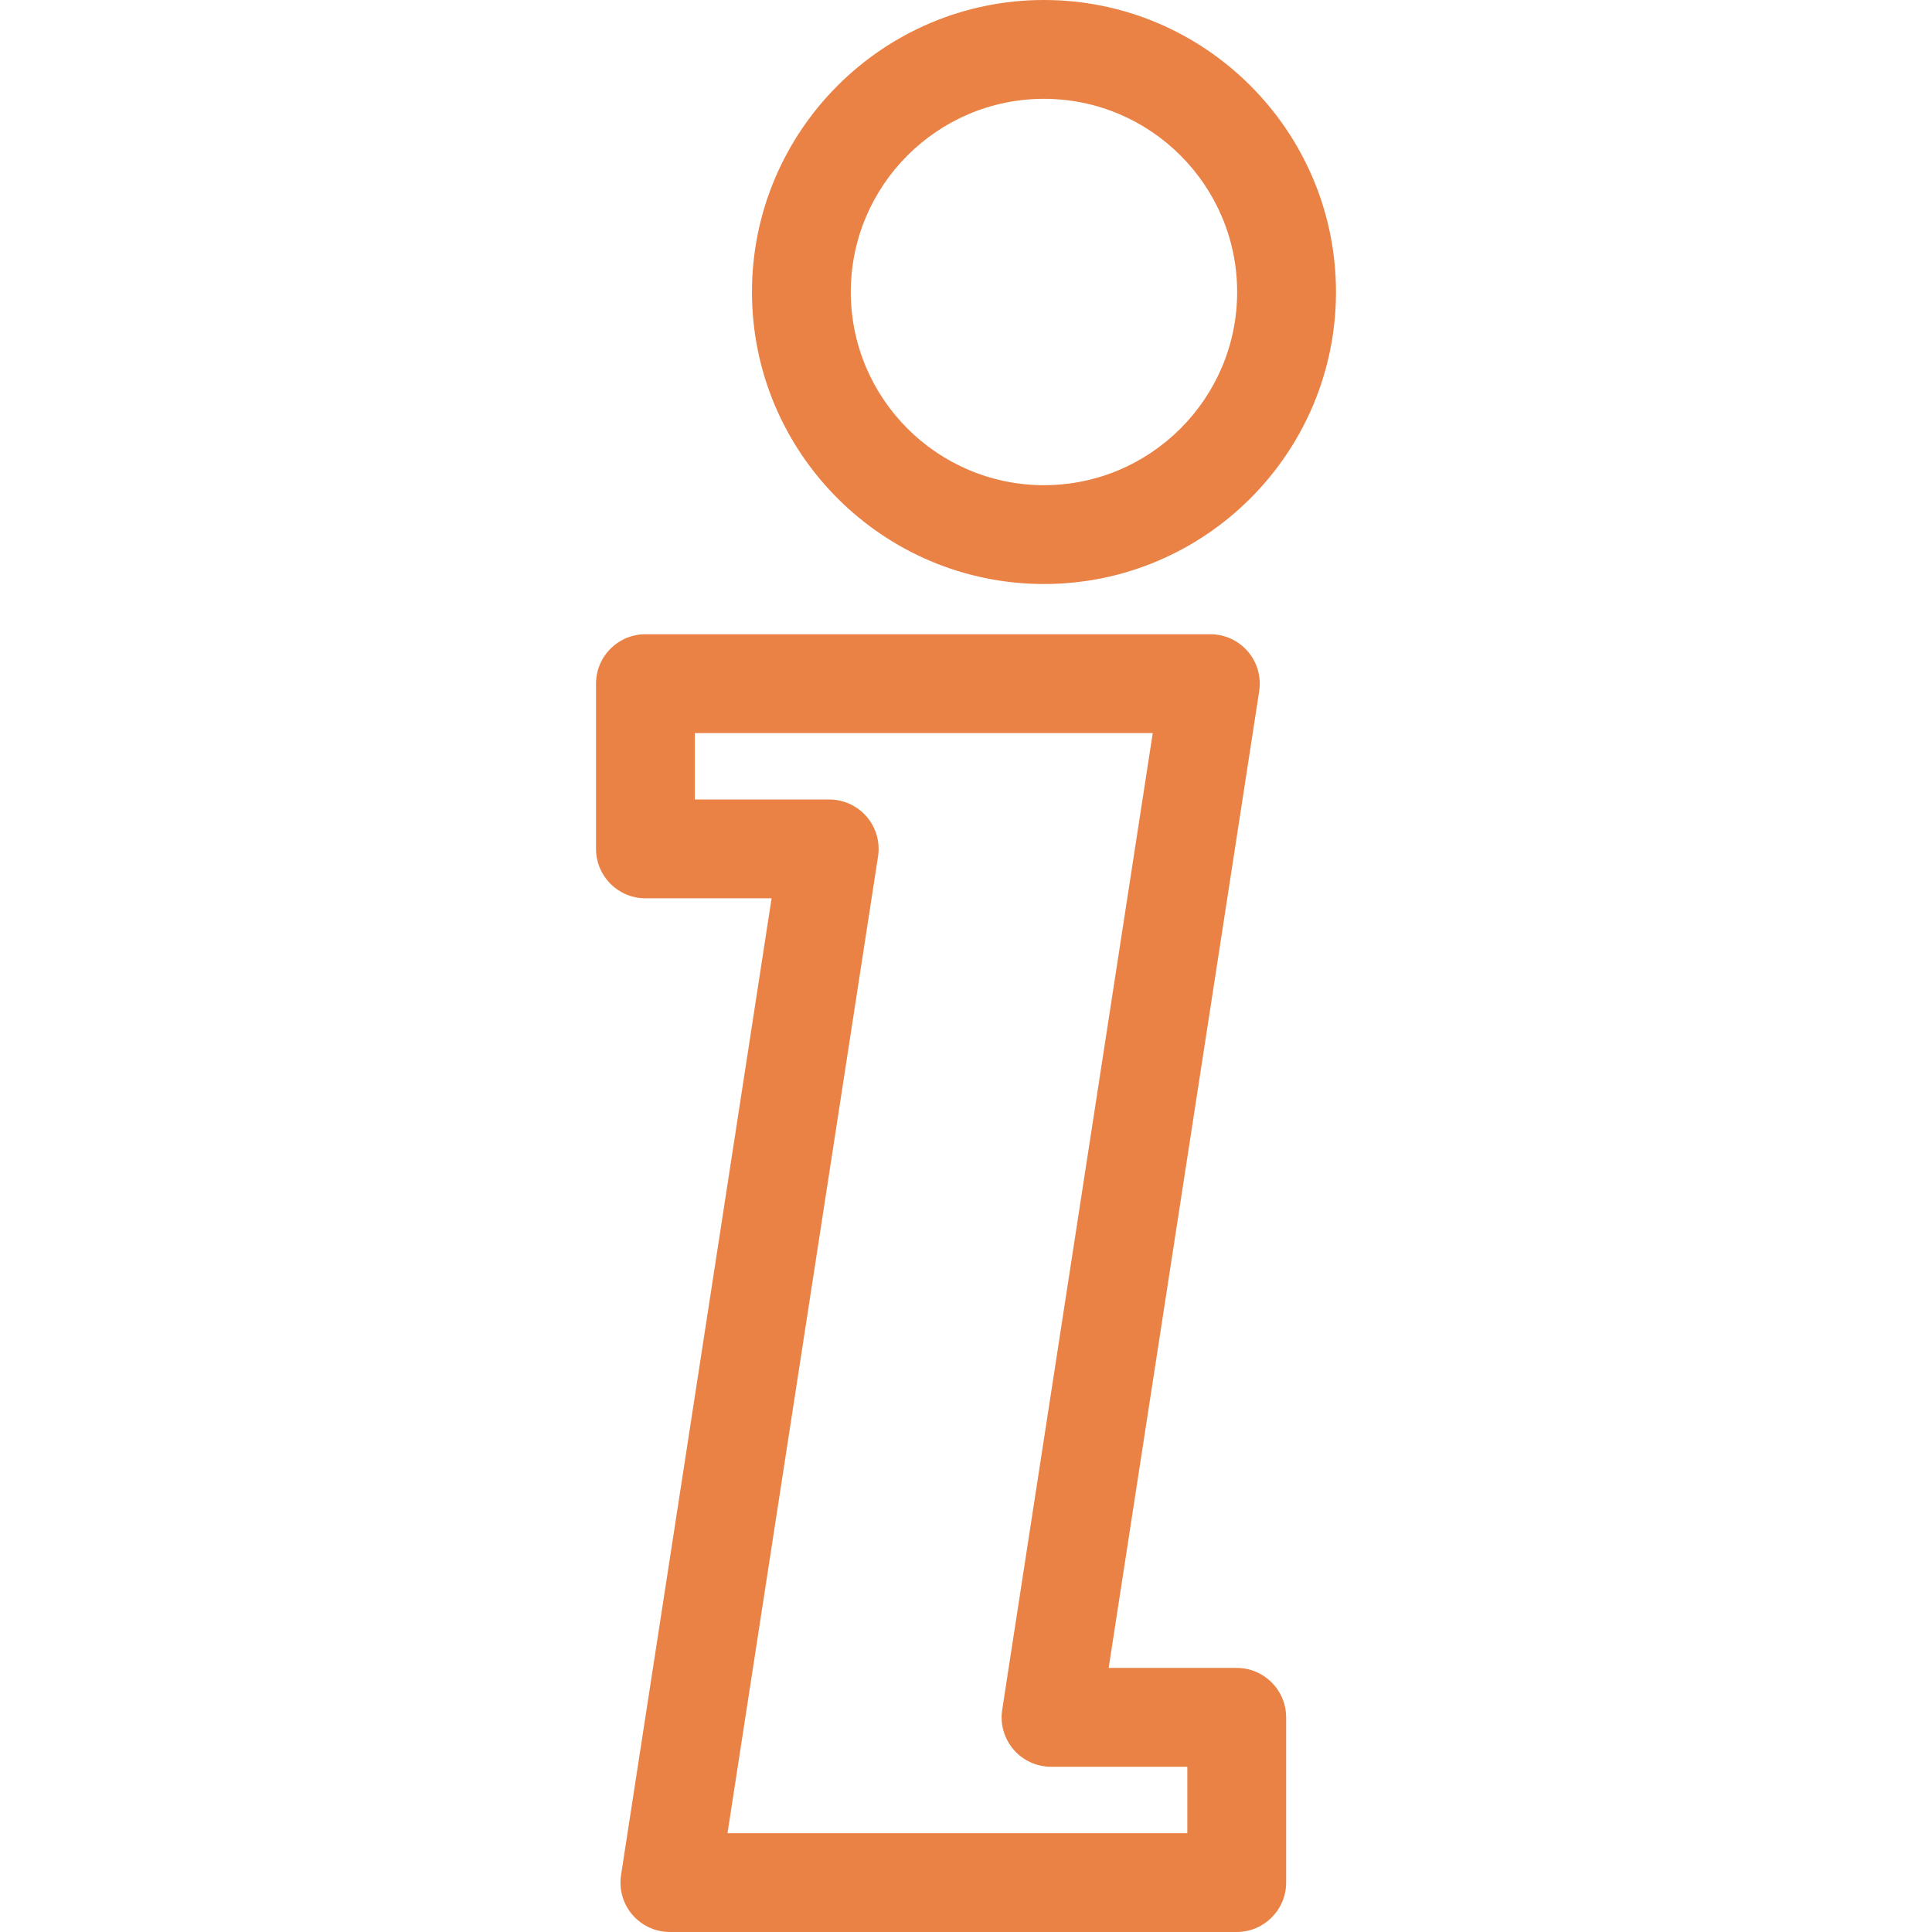 <svg version="1.1" xmlns="http://www.w3.org/2000/svg" xmlns:xlink="http://www.w3.org/1999/xlink" viewBox="0 0 488.725 488.725" xml:space="preserve"><g><g><path fill="#EA8246" d="M159.967,484.361c2.375,2.77,5.84,4.363,9.488,4.363h143.39c6.903,0,12.5-5.598,12.5-12.5v-41.799c0-6.902-5.597-12.5-12.5-12.5h-32.396l38.081-247.081c0.556-3.605-0.491-7.273-2.866-10.042s-5.841-4.362-9.488-4.362H163.271c-6.903,0-12.5,5.597-12.5,12.5v41.799c0,6.903,5.597,12.5,12.5,12.5h31.913L157.103,474.32C156.546,477.924,157.593,481.594,159.967,484.361z M222.111,216.644c0.556-3.605-0.491-7.273-2.866-10.042c-2.375-2.769-5.84-4.362-9.488-4.362h-33.987v-16.799h115.832l-38.082,247.081c-0.557,3.605,0.49,7.273,2.865,10.043c2.375,2.768,5.842,4.361,9.488,4.361h34.471v16.799H184.03L222.111,216.644z"/><path fill="#EA8246" d="M264.087,0c-40.729,0-73.866,33.137-73.866,73.866c0,40.73,33.136,73.867,73.866,73.867c40.73,0,73.867-33.137,73.867-73.867S304.818,0,264.087,0z M264.087,122.733c-26.945,0-48.866-21.922-48.866-48.867c0-26.945,21.921-48.866,48.866-48.866c26.945,0,48.867,21.921,48.867,48.866C312.954,100.811,291.032,122.733,264.087,122.733z"/></g></g></svg>
